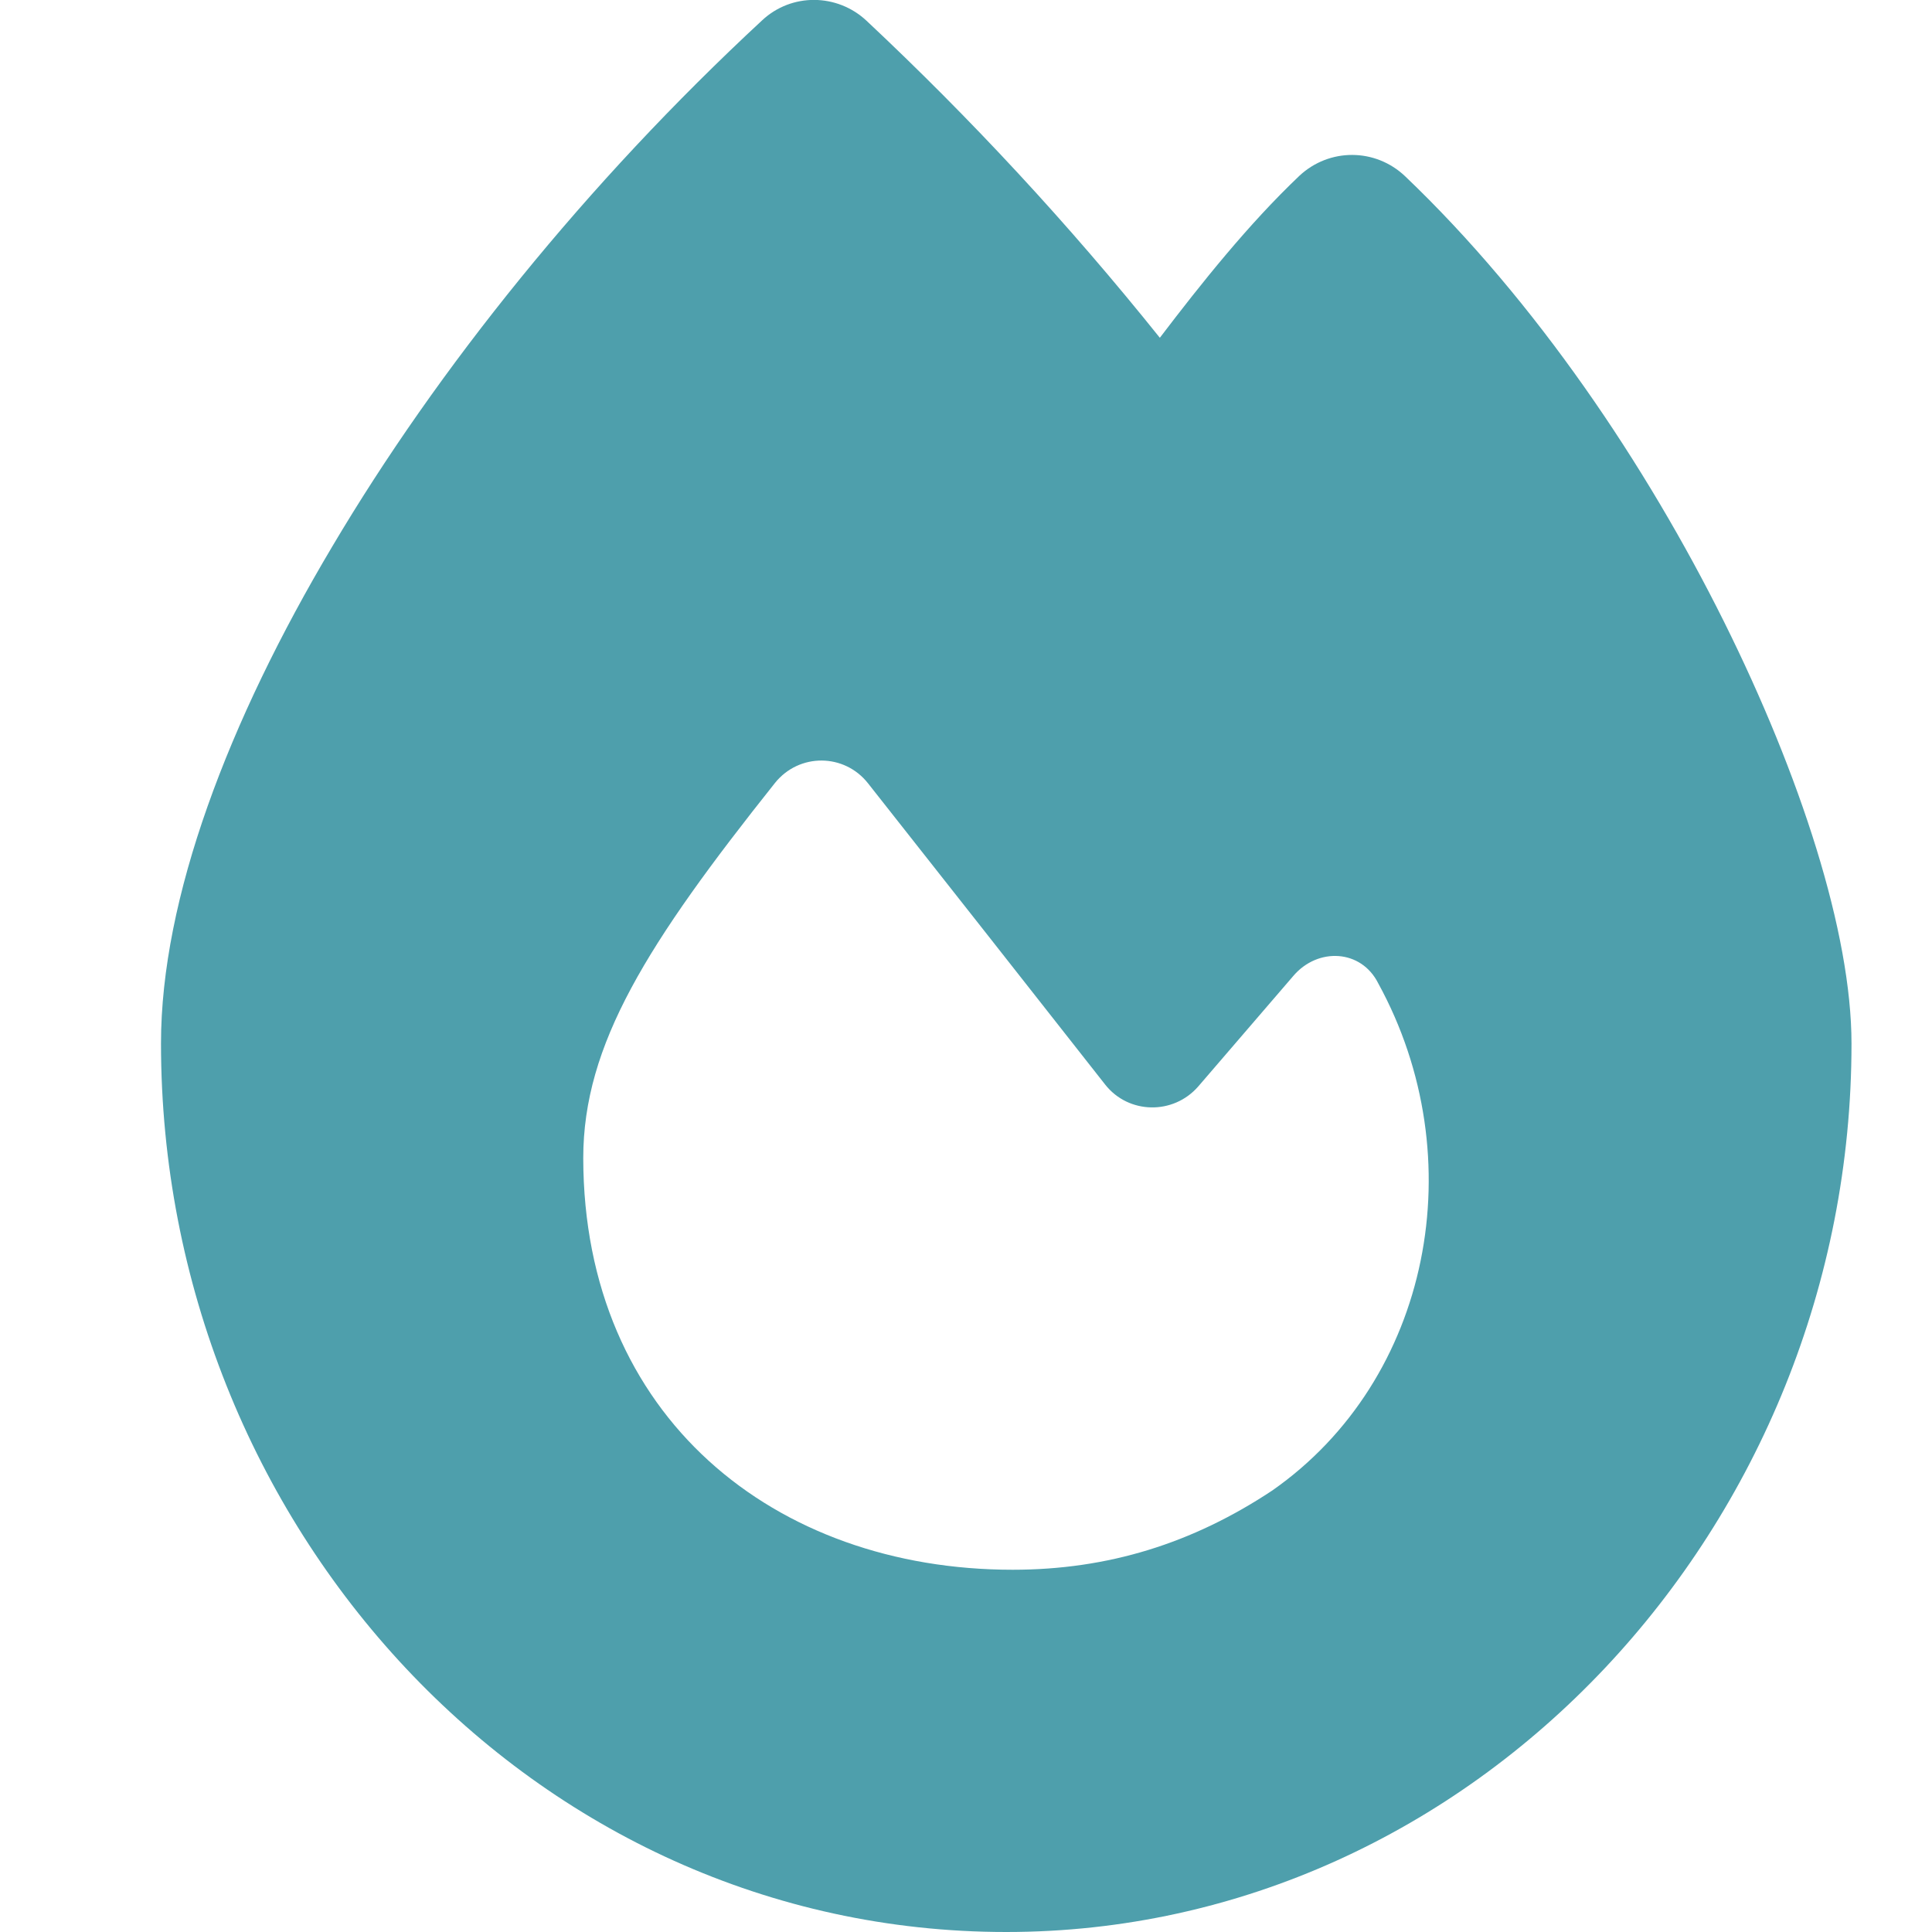 <svg width="18" height="18" viewBox="0 0 18 18" fill="none" xmlns="http://www.w3.org/2000/svg">
<g clip-path="url(#clip0_31951_2547)">
<path d="M7.1 0.19C7.374 -0.067 7.8 -0.063 8.074 0.194C9.044 1.104 9.955 2.085 10.806 3.147C11.192 2.64 11.632 2.088 12.106 1.638C12.384 1.378 12.813 1.378 13.091 1.642C14.307 2.802 15.337 4.335 16.061 5.79C16.775 7.225 17.25 8.691 17.25 9.724C17.25 14.21 13.741 18 9.375 18C4.959 18 1.5 14.207 1.5 9.721C1.5 8.371 2.126 6.722 3.096 5.091C4.077 3.435 5.462 1.709 7.1 0.19ZM9.435 14.625C10.324 14.625 11.111 14.379 11.853 13.887C13.333 12.853 13.731 10.786 12.841 9.162C12.683 8.845 12.279 8.824 12.05 9.092L11.164 10.122C10.932 10.389 10.514 10.382 10.296 10.104C9.716 9.366 8.679 8.047 8.088 7.299C7.867 7.017 7.445 7.014 7.22 7.295C6.031 8.789 5.434 9.731 5.434 10.79C5.437 13.198 7.216 14.625 9.435 14.625Z" fill="#4E9FAC"/>
</g>
<defs>
<clipPath id="clip0_31951_2547">
<rect width="18" height="18" fill="white"/>
</clipPath>
</defs>
</svg>
